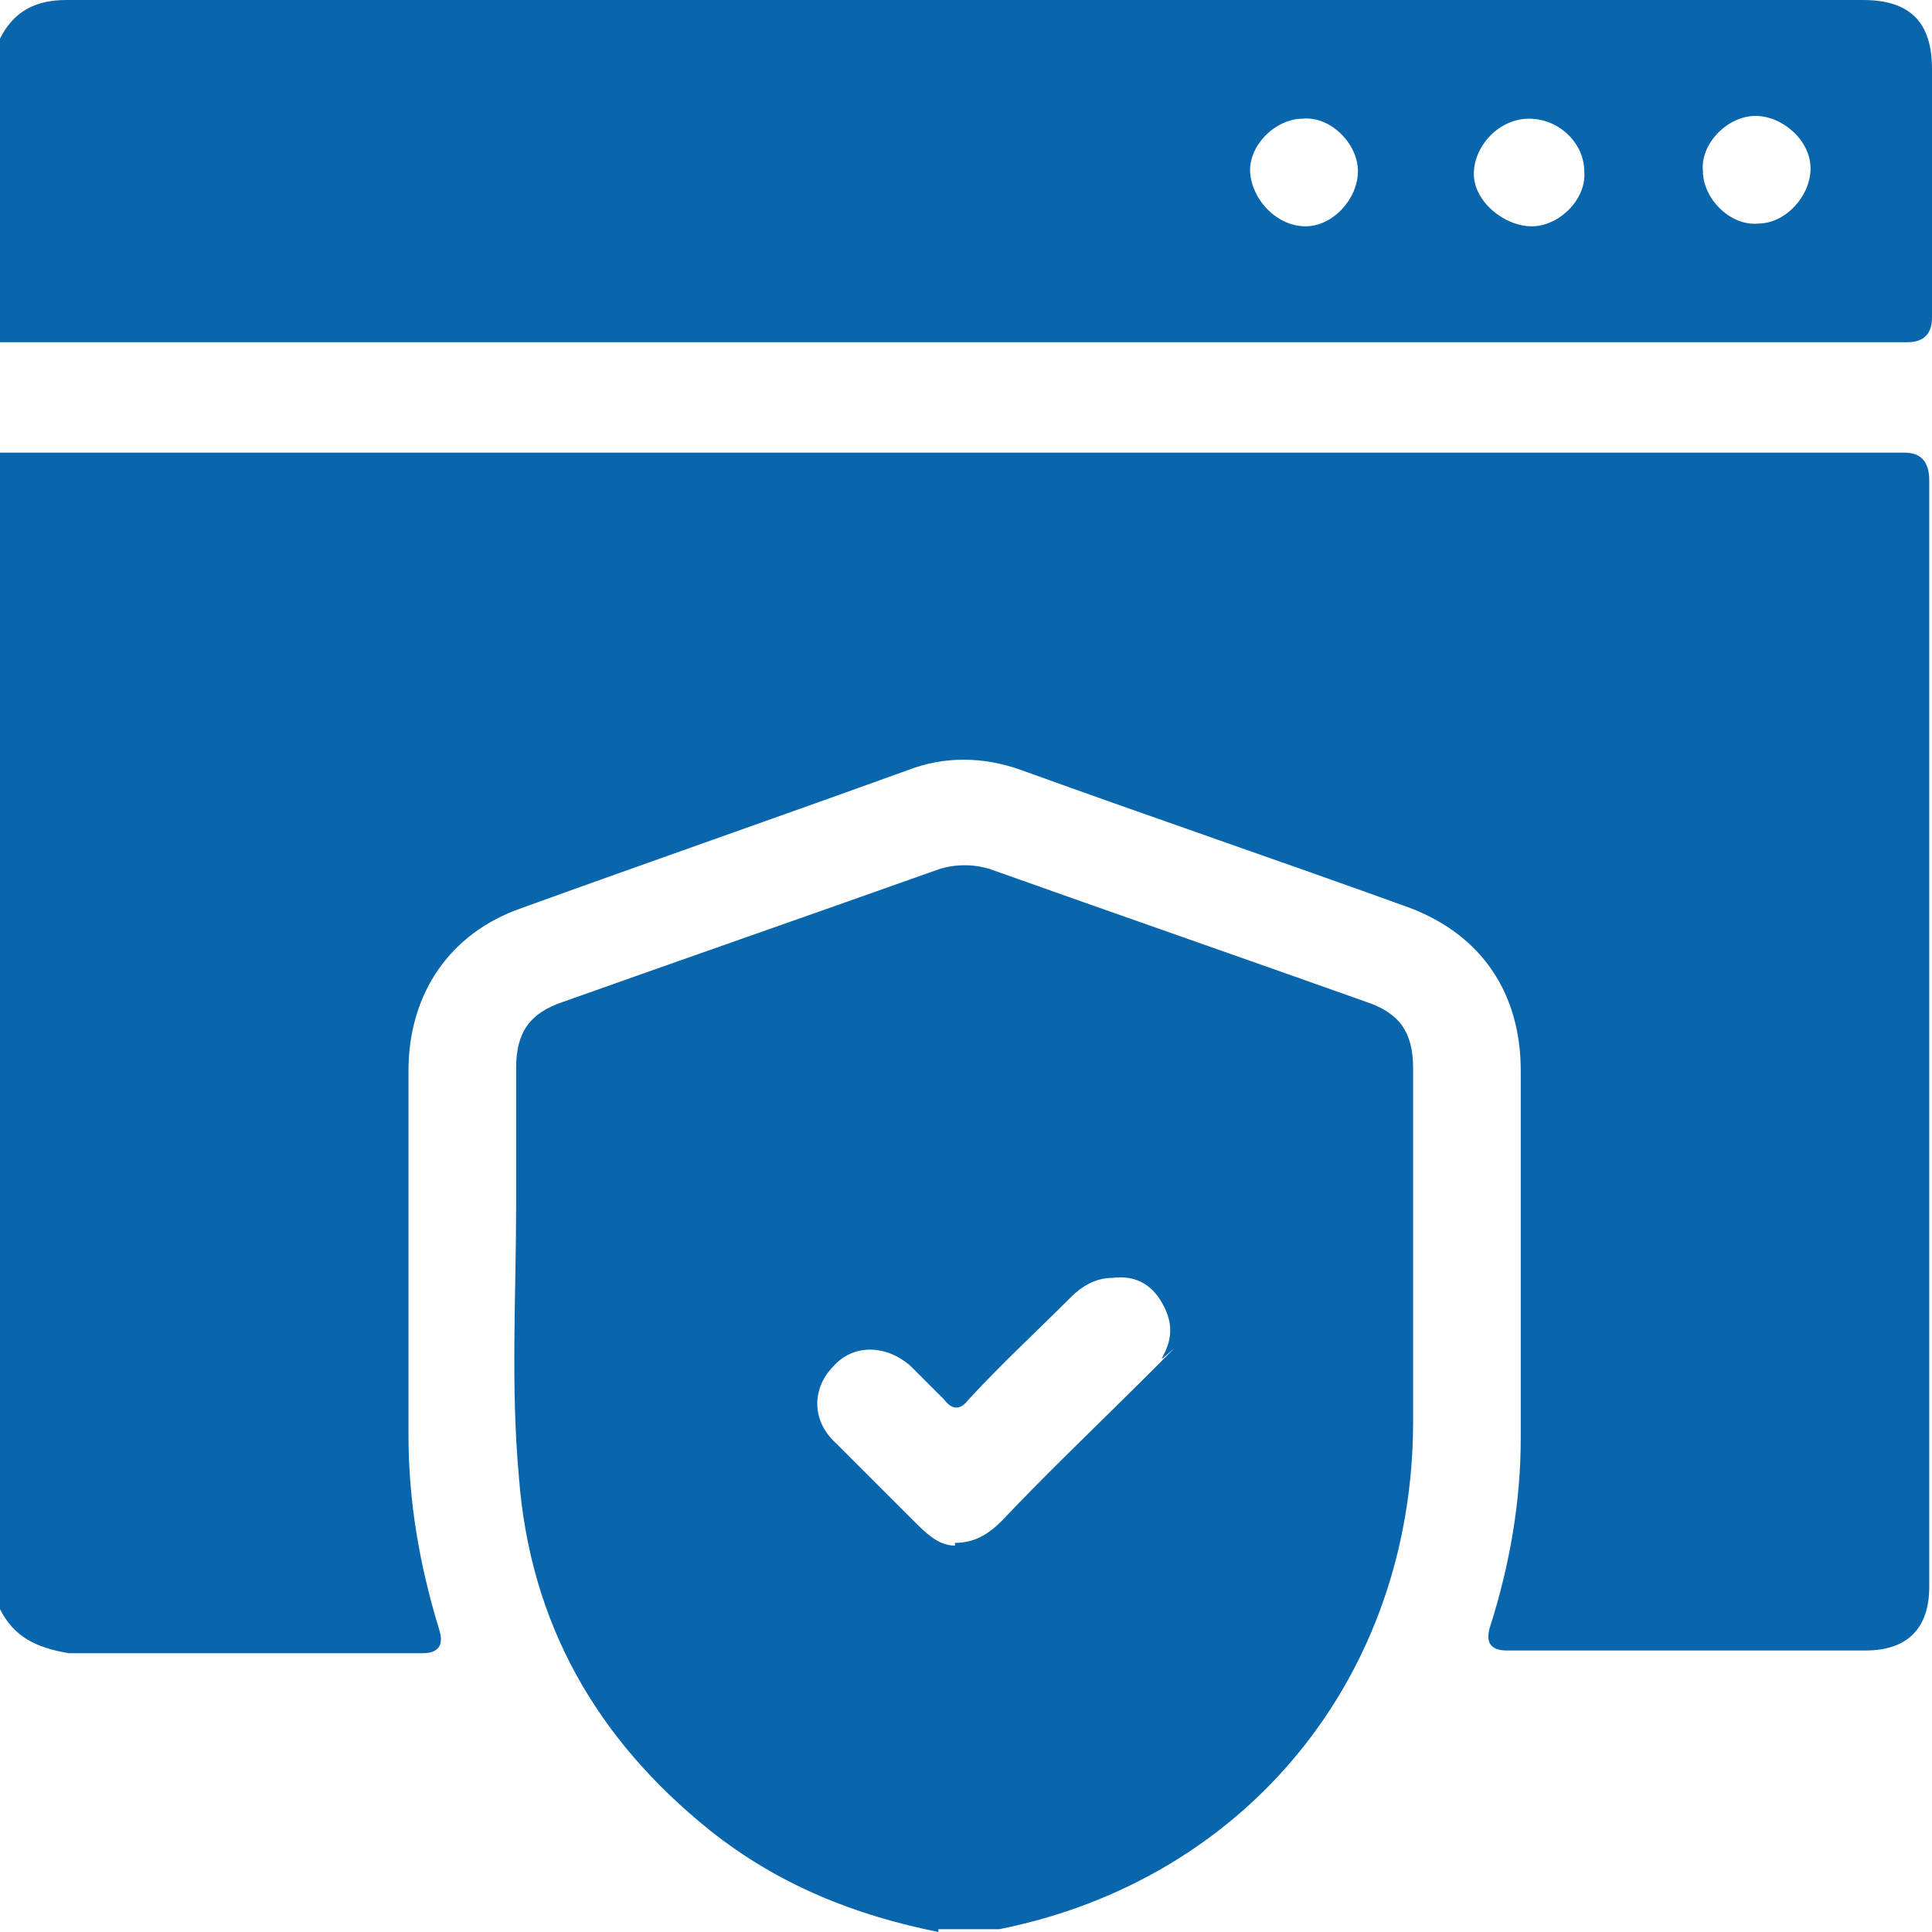 <?xml version="1.0" encoding="UTF-8"?>
<svg id="Layer_1" data-name="Layer 1" xmlns="http://www.w3.org/2000/svg" version="1.1" viewBox="0 0 70 70">
  <defs>
    <style>
      .cls-1 {
        fill: #0965ac;
        stroke-width: 0px;
      }
    </style>
  </defs>
  <path class="cls-1" d="M0,58.3V16.4h69q.9,0,.9,1v40.1c0,1.5-.8,2.3-2.3,2.3h-13q-.9,0-.6-.9c.7-2.2,1.1-4.5,1.1-6.8v-13.3c0-2.8-1.4-4.9-4-5.9-4.7-1.7-9.4-3.3-14.1-5-1.4-.5-2.8-.5-4.1,0-4.7,1.7-9.3,3.3-14,5-2.6.9-4.1,3.1-4.1,5.9v13.2c0,2.4.4,4.7,1.1,7q.3.9-.6.9H2.5c-1.2-.2-2-.6-2.5-1.6Z"/>
  <path class="cls-1" d="M34,70c-3-.6-5.8-1.7-8.3-3.7-4.1-3.3-6.5-7.5-6.9-12.8-.3-3.3-.1-6.6-.1-9.8v-5c0-1.3.5-2,1.7-2.4,4.5-1.6,9.1-3.2,13.6-4.8.6-.2,1.3-.2,1.9,0,4.5,1.6,9.1,3.2,13.6,4.8,1.2.4,1.7,1.1,1.7,2.4v12.8c0,9.2-6,16.6-15,18.4,0,0-.2,0-.3,0h-1.9ZM34.6,55.9c.7,0,1.2-.3,1.7-.8,1.7-1.8,3.5-3.5,5.3-5.3s.4-.4.5-.6c.4-.7.4-1.3,0-2s-1-1-1.8-.9c-.6,0-1.1.3-1.5.7-1.2,1.2-2.5,2.4-3.7,3.7-.3.4-.6.4-.9,0l-1.2-1.2c-.9-.8-2.1-.8-2.8,0-.8.8-.8,2,.1,2.8,1,1,2,2,2.9,2.9.5.5.9.8,1.4.8Z"/>
  <path class="cls-1" d="M0,1.4C.5.4,1.3,0,2.4,0h65.1c1.7,0,2.5.8,2.5,2.5v9q0,.9-.9.9H0c0-3.7,0-7.3,0-11ZM49.2,6.2c0-1-1-2-2-1.9-1,0-2,1-1.9,2s1,1.9,2,1.9,1.9-1,1.9-2ZM55.5,8.2c1,0,2-1,1.9-2,0-1-.9-1.9-2-1.9s-2,1-2,2c0,1,1.1,1.9,2.1,1.9ZM63.6,4.2c-1,0-2,1-1.9,2,0,1,1,2,2,1.9,1,0,1.9-1,1.9-2s-1-1.9-2-1.9Z"/>
</svg>